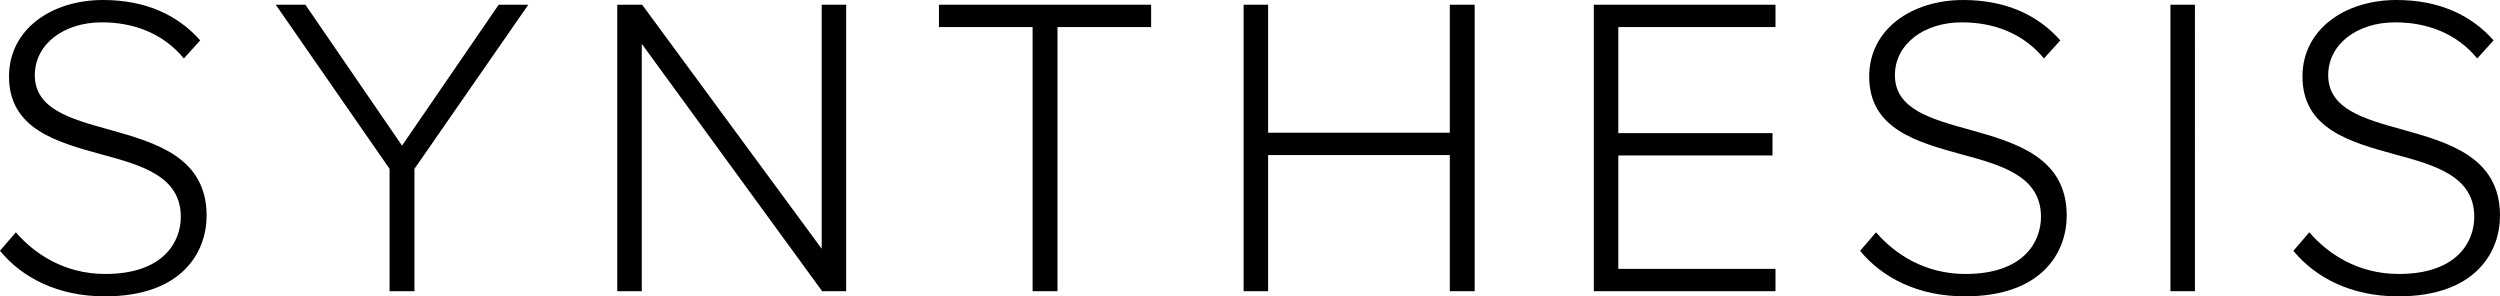 <?xml version="1.0" encoding="UTF-8"?>
<svg id="UCDHealth-5_color_horiz" data-name="UCDHealth-5 color horiz" xmlns="http://www.w3.org/2000/svg" viewBox="0 0 511.21 60.6">
  <path d="M468.96,51.29c4.48,5.45,11.77,9.31,21.43,9.31,15.81,0,20.82-9.05,20.82-16.51,0-11.94-10.45-14.93-19.85-17.57-7.99-2.2-15.28-4.22-15.28-11.15,0-6.32,5.88-10.8,13.7-10.8,6.59,0,12.56,2.28,16.78,7.38l3.34-3.69c-4.57-5.18-11.15-8.26-19.85-8.26-10.63,0-19.23,6.06-19.23,15.63,0,10.8,9.84,13.44,19.06,15.98,8.17,2.2,16.07,4.48,16.07,12.73,0,5.01-3.43,11.68-15.46,11.68-8.34,0-14.49-4.13-18.27-8.52l-3.25,3.78ZM443.82,59.55h5.01V.97h-5.01v58.58ZM380.36,51.29c4.48,5.45,11.77,9.31,21.43,9.31,15.81,0,20.82-9.05,20.82-16.51,0-11.94-10.45-14.93-19.85-17.57-7.99-2.2-15.28-4.22-15.28-11.15,0-6.32,5.88-10.8,13.7-10.8,6.59,0,12.56,2.28,16.78,7.38l3.34-3.69c-4.57-5.18-11.15-8.26-19.85-8.26-10.63,0-19.23,6.06-19.23,15.63,0,10.8,9.84,13.44,19.06,15.98,8.17,2.2,16.07,4.48,16.07,12.73,0,5.01-3.43,11.68-15.46,11.68-8.34,0-14.49-4.13-18.27-8.52l-3.25,3.78ZM325.91,59.55h37.15v-4.57h-32.14v-23.19h31.53v-4.57h-31.53V5.53h32.14V.97h-37.15v58.58ZM296.46,59.55h5.09V.97h-5.09v26.17h-37.15V.97h-5.01v58.58h5.01v-27.84h37.15v27.84ZM211.15,59.55h5.09V5.53h19.15V.97h-43.39v4.57h19.15v54.01ZM168.11,59.55h4.92V.97h-5.01v49.89L131.31.97h-5.09v58.58h5.01V8.96l36.89,50.59ZM79.66,59.55h5.09v-25.03L108.03.97h-6.06l-19.76,28.81L62.45.97h-6.06l23.27,33.55v25.03ZM0,51.29c4.48,5.45,11.77,9.31,21.43,9.31,15.81,0,20.82-9.05,20.82-16.51,0-11.94-10.45-14.93-19.85-17.57-7.99-2.2-15.28-4.22-15.28-11.15,0-6.32,5.88-10.8,13.7-10.8,6.59,0,12.56,2.28,16.78,7.38l3.34-3.69C36.36,3.07,29.77,0,21.08,0,10.45,0,1.84,6.06,1.84,15.63c0,10.8,9.84,13.44,19.06,15.98,8.17,2.2,16.07,4.48,16.07,12.73,0,5.01-3.43,11.68-15.46,11.68-8.34,0-14.49-4.13-18.27-8.52l-3.25,3.78Z"/>
</svg>